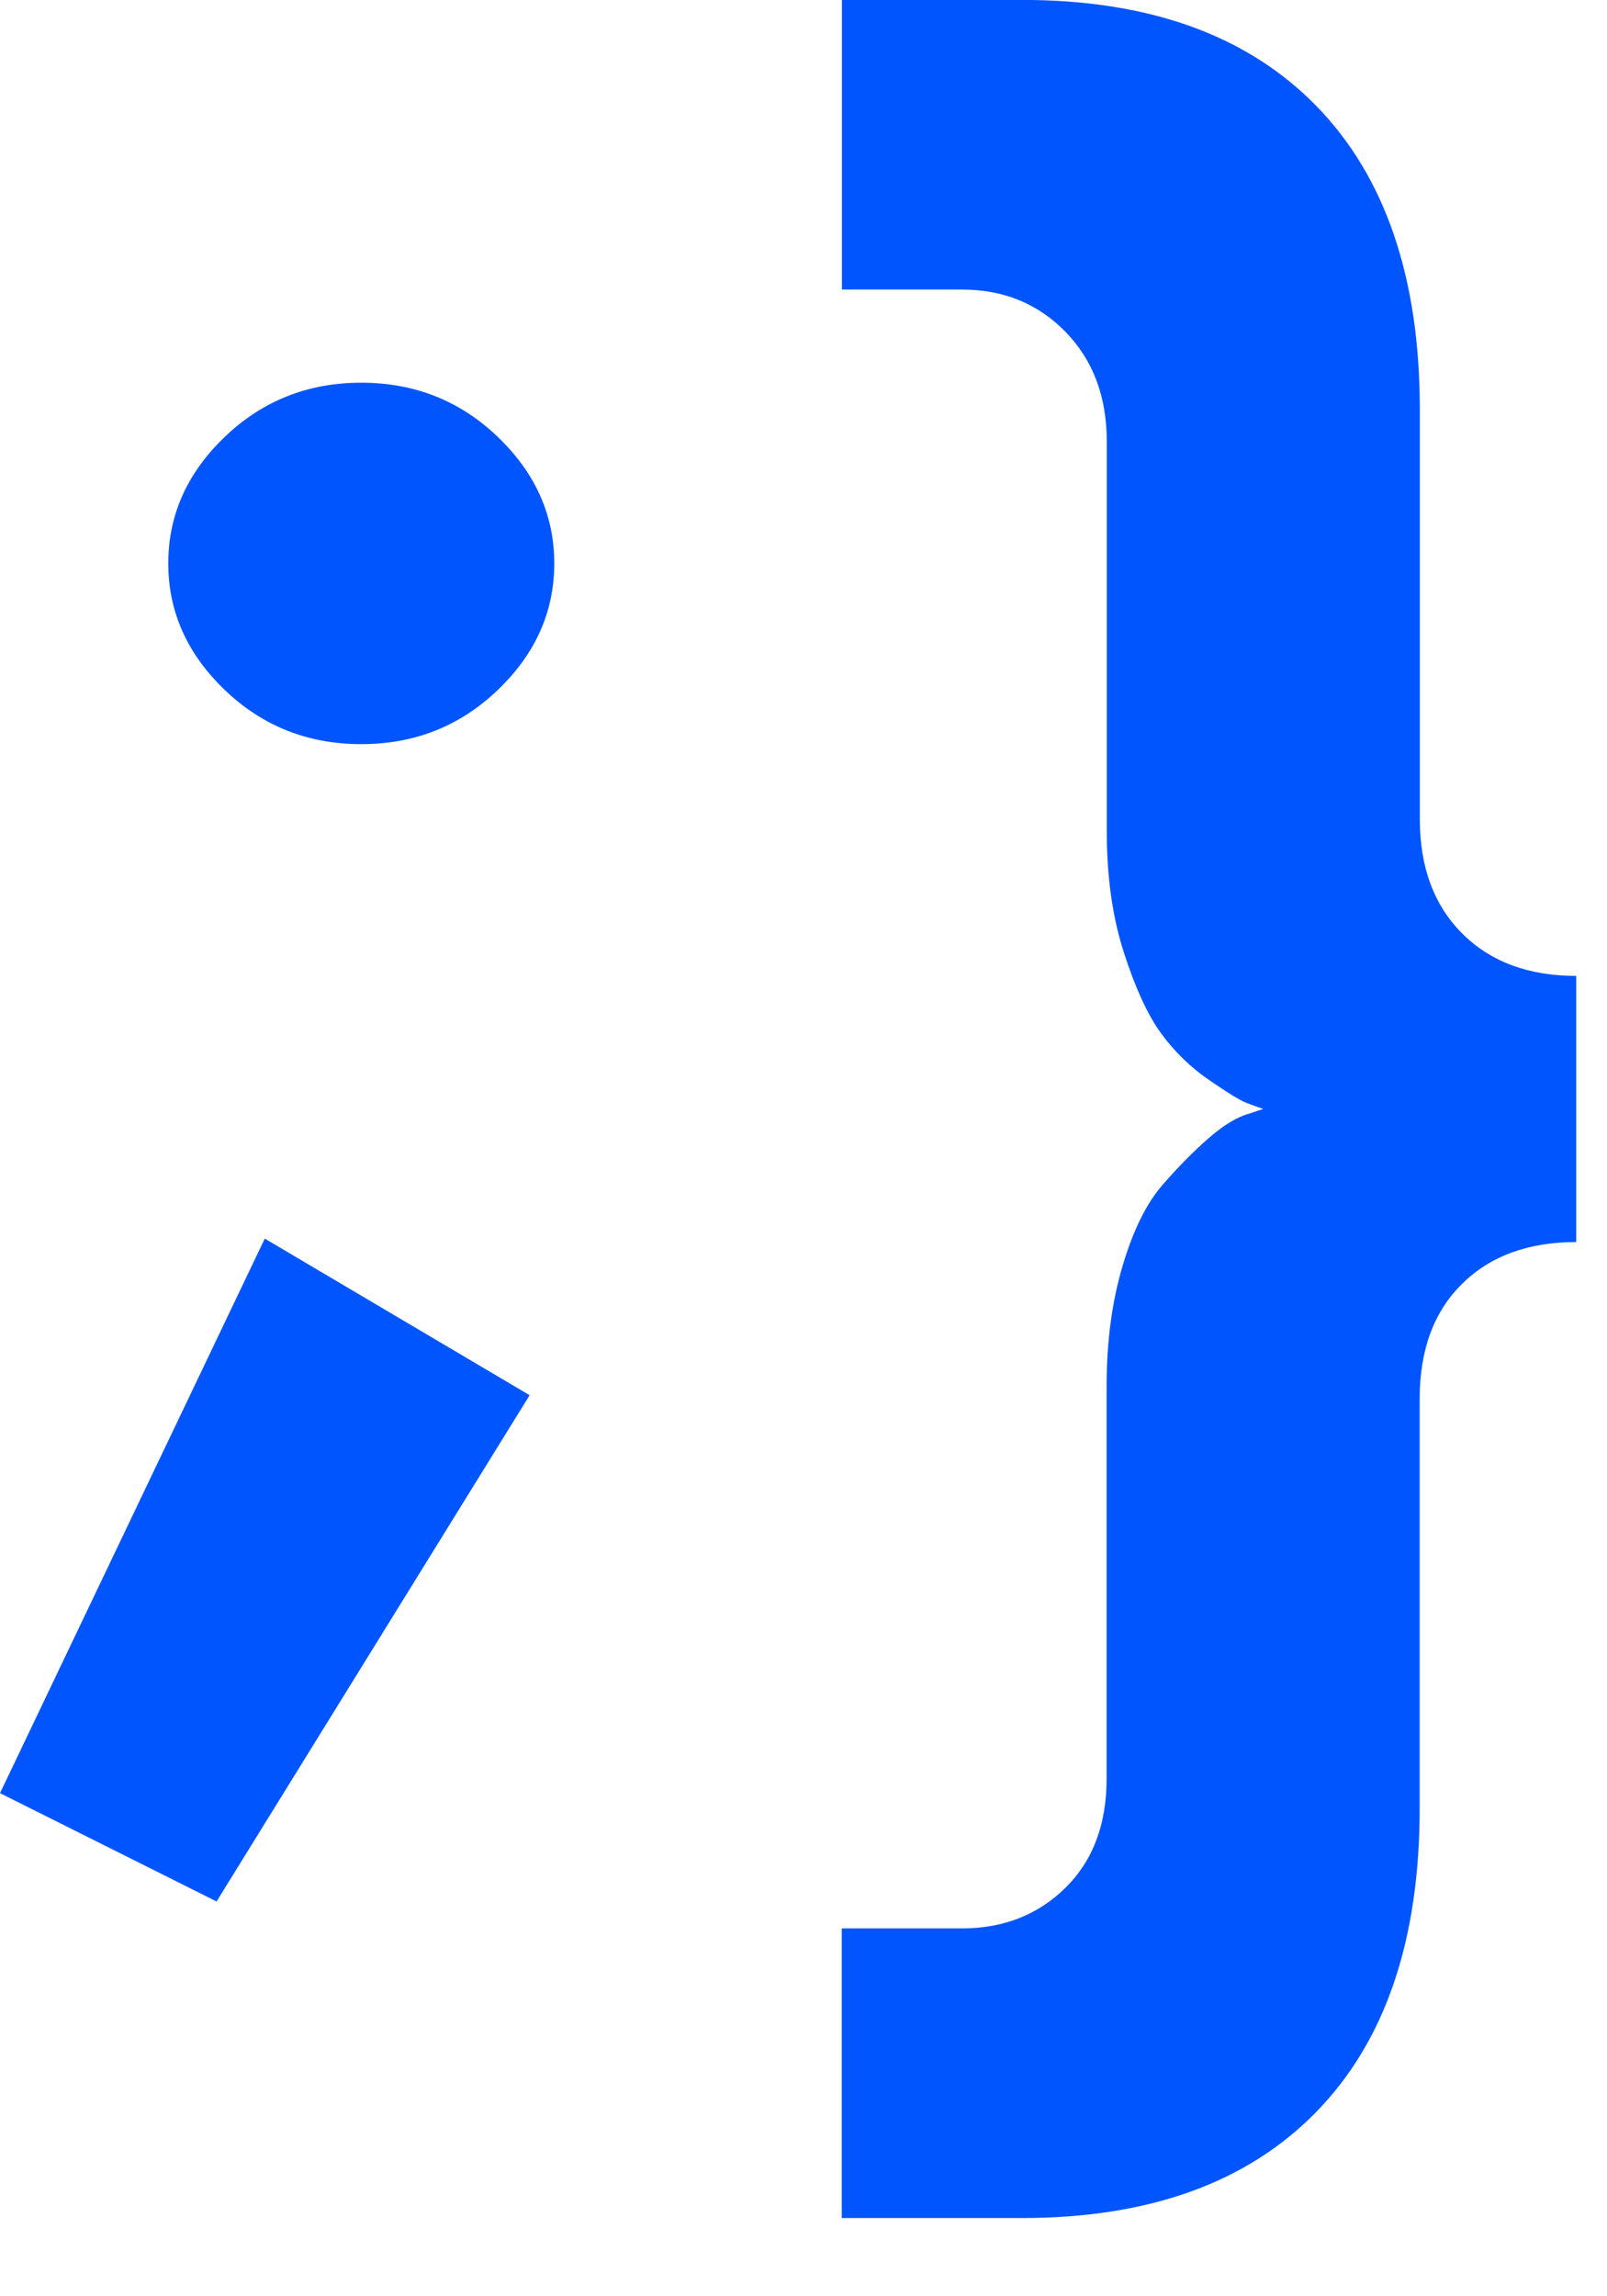 <svg height="30" viewBox="0 0 21 30" width="21" xmlns="http://www.w3.org/2000/svg"><g fill="#05f"><path d="m9.598 12.751v3.476c-.626 0-1.123.182-1.492.546-.369.364-.554.864-.554 1.5v5.353c0 1.723-.451 3.045-1.354 3.968-.902.923-2.184 1.384-3.845 1.384h-2.353v-3.784h1.569c.543 0 .995-.177 1.354-.531s.538-.828.538-1.423v-5.122c0-.584.069-1.11.208-1.577.138-.467.313-.82.523-1.061.21-.241.413-.446.608-.615.195-.169.369-.274.523-.315l.185-.062c-.062-.021-.133-.046-.215-.077-.082-.031-.246-.131-.492-.3-.246-.169-.456-.374-.631-.615s-.336-.592-.484-1.054c-.149-.461-.223-.989-.223-1.584v-5.091c0-.584-.179-1.061-.538-1.43-.359-.369-.81-.554-1.354-.554h-1.569v-3.784h2.353c1.661 0 2.943.461 3.845 1.384.902.923 1.354 2.246 1.354 3.968v5.353c0 .625.185 1.123.554 1.492.369.369.866.554 1.492.554z" transform="translate(11)"/><path d="m2.199 2.361c0-.631.246-1.182.738-1.653.492-.472 1.087-.708 1.784-.708s1.292.236 1.784.708c.492.472.738 1.023.738 1.653 0 .631-.246 1.182-.738 1.653-.492.472-1.087.708-1.784.708s-1.292-.236-1.784-.708c-.492-.472-.738-1.023-.738-1.653zm1.261 8.821 3.461 2.046-4.091 6.614-2.83-1.415z" transform="translate(0 5)"/></g></svg>
